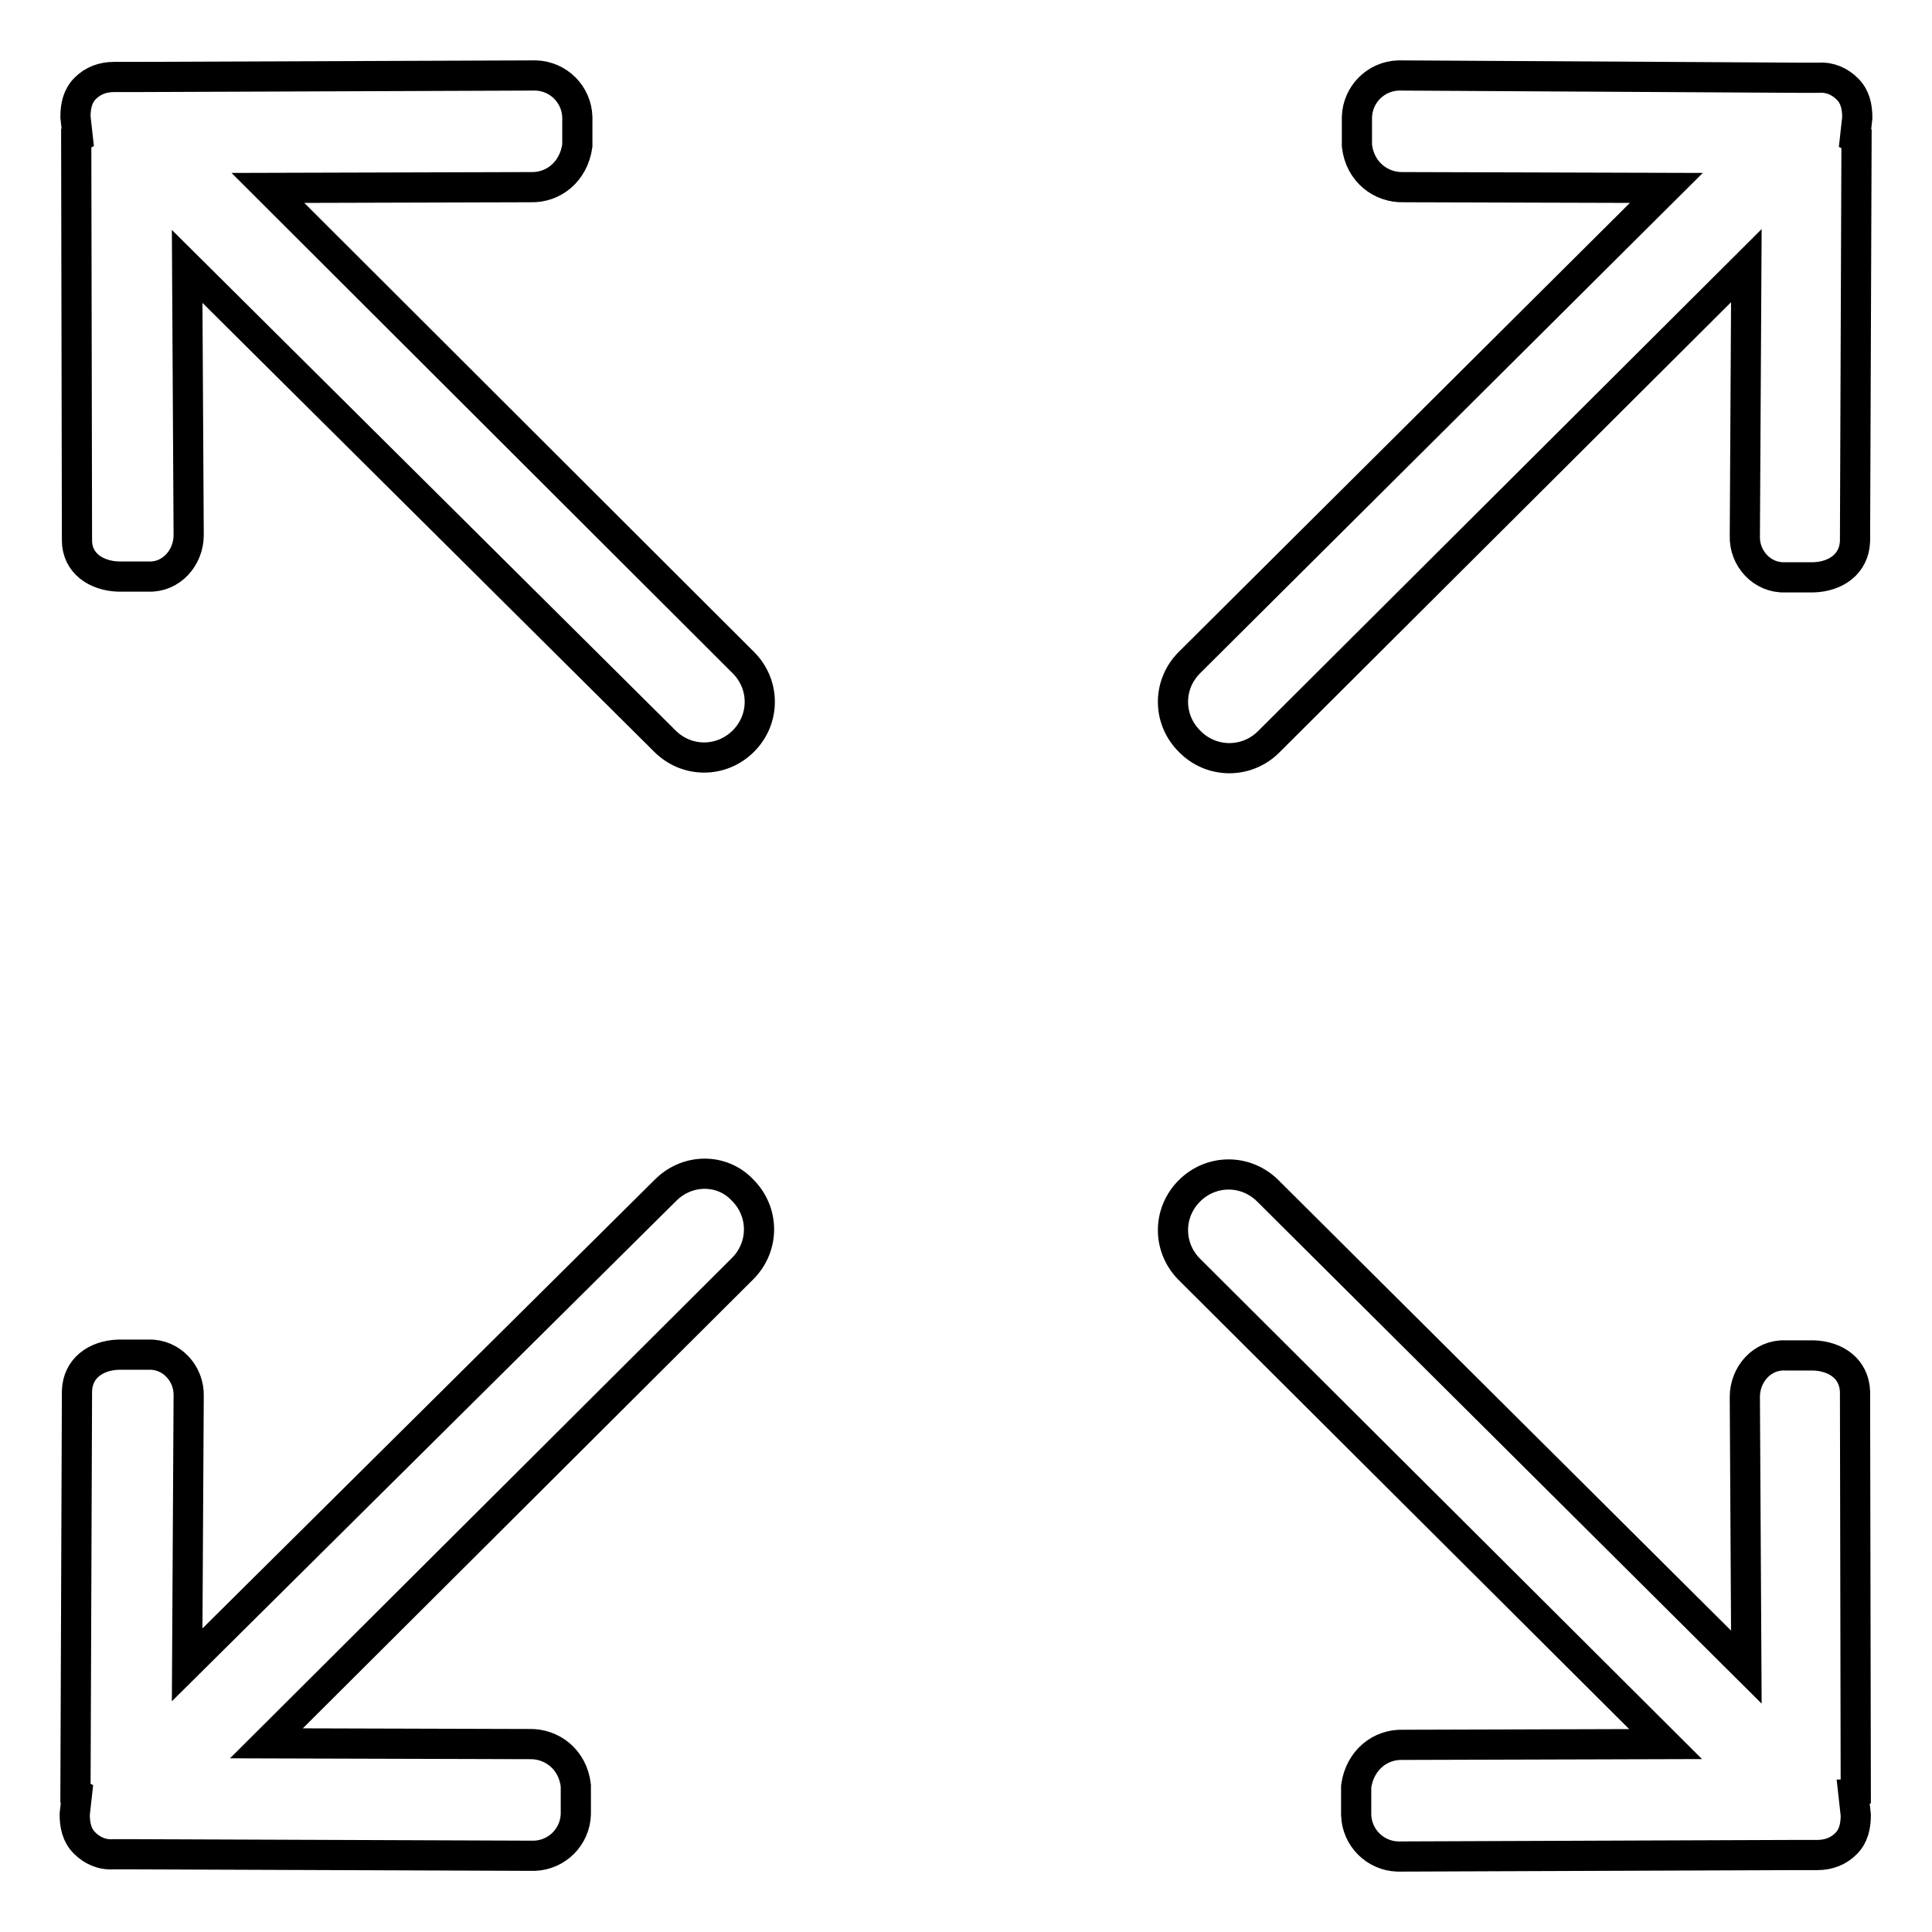 <?xml version="1.0" encoding="utf-8"?>
<!-- Svg Vector Icons : http://www.onlinewebfonts.com/icon -->
<!DOCTYPE svg PUBLIC "-//W3C//DTD SVG 1.1//EN" "http://www.w3.org/Graphics/SVG/1.1/DTD/svg11.dtd">
<svg version="1.1" xmlns="http://www.w3.org/2000/svg" xmlns:xlink="http://www.w3.org/1999/xlink" x="0px" y="0px" viewBox="0 0 256 256" enable-background="new 0 0 256 256" xml:space="preserve">
<g><g><path stroke-width="4" fill-opacity="0" stroke="#000000"  d="M168.1,98.3l63.3-63.1l-0.2,35.8c-0.1,3,2.3,5.6,5.3,5.5h3.8c3-0.1,5.4-1.8,5.5-4.8l0.2-53.3c0,0-0.2-0.1-0.2-0.1l0.3-2.7c0-1.5-0.3-2.8-1.3-3.8c-1-1-2.3-1.6-3.8-1.5l-2.7,0c0,0-0.1,0-0.1,0L185.3,10c-3,0.1-5.4,2.5-5.5,5.5v3.8c0.4,3.5,3.2,5.6,6.2,5.5l34.8,0.1l-63.2,62.9c-2.9,2.9-2.9,7.5,0,10.4C160.5,101.2,165.2,101.2,168.1,98.3z M88.2,157.7l-63.4,62.9l0.2-35.6c0.1-3-2.3-5.6-5.3-5.5h-4c-3,0.1-5.4,1.8-5.5,4.8l-0.2,53.3c0,0,0.2,0.1,0.2,0.1l-0.3,2.7c0,1.5,0.3,2.8,1.3,3.8c1,1,2.3,1.6,3.8,1.5l2.7,0c0,0,0.1,0,0.1,0l53,0.2c3-0.1,5.4-2.5,5.5-5.5v-3.8c-0.4-3.5-3.2-5.6-6.2-5.5l-34.8-0.1l63.1-62.9c2.9-2.9,2.9-7.5,0-10.4C95.7,154.8,91.1,154.8,88.2,157.7z M245.9,237.7l-0.1-53.3c-0.1-3-2.5-4.7-5.5-4.8h-3.8c-3-0.1-5.3,2.5-5.3,5.5l0.2,35.8l-63.4-63.1c-2.9-2.9-7.5-2.9-10.4,0c-2.9,2.9-2.9,7.5,0,10.4l63.1,62.9l-34.8,0.1c-3-0.1-5.7,2-6.2,5.5v3.8c0.1,3,2.5,5.4,5.5,5.5l52.8-0.2c0,0,0.1,0,0.1,0l2.7,0c1.5,0,2.8-0.5,3.8-1.5c1-1,1.3-2.3,1.3-3.8l-0.3-2.7C245.7,237.8,245.9,237.7,245.9,237.7z M35.5,24.9l34.8-0.1c3,0.1,5.7-2,6.2-5.5v-3.8c-0.1-3-2.5-5.4-5.5-5.5l-53.1,0.2c0,0-0.1,0-0.1,0l-2.7,0c-1.5,0-2.8,0.5-3.8,1.5c-1,1-1.3,2.3-1.3,3.8l0.3,2.7c0,0-0.2,0.1-0.2,0.1l0.1,53.3c0,3,2.5,4.7,5.5,4.8h4c3,0.1,5.3-2.5,5.3-5.5l-0.2-35.6l63.3,62.9c2.9,2.9,7.5,2.9,10.4,0c2.9-2.9,2.9-7.5,0-10.4L35.5,24.9z"/></g></g>
</svg>